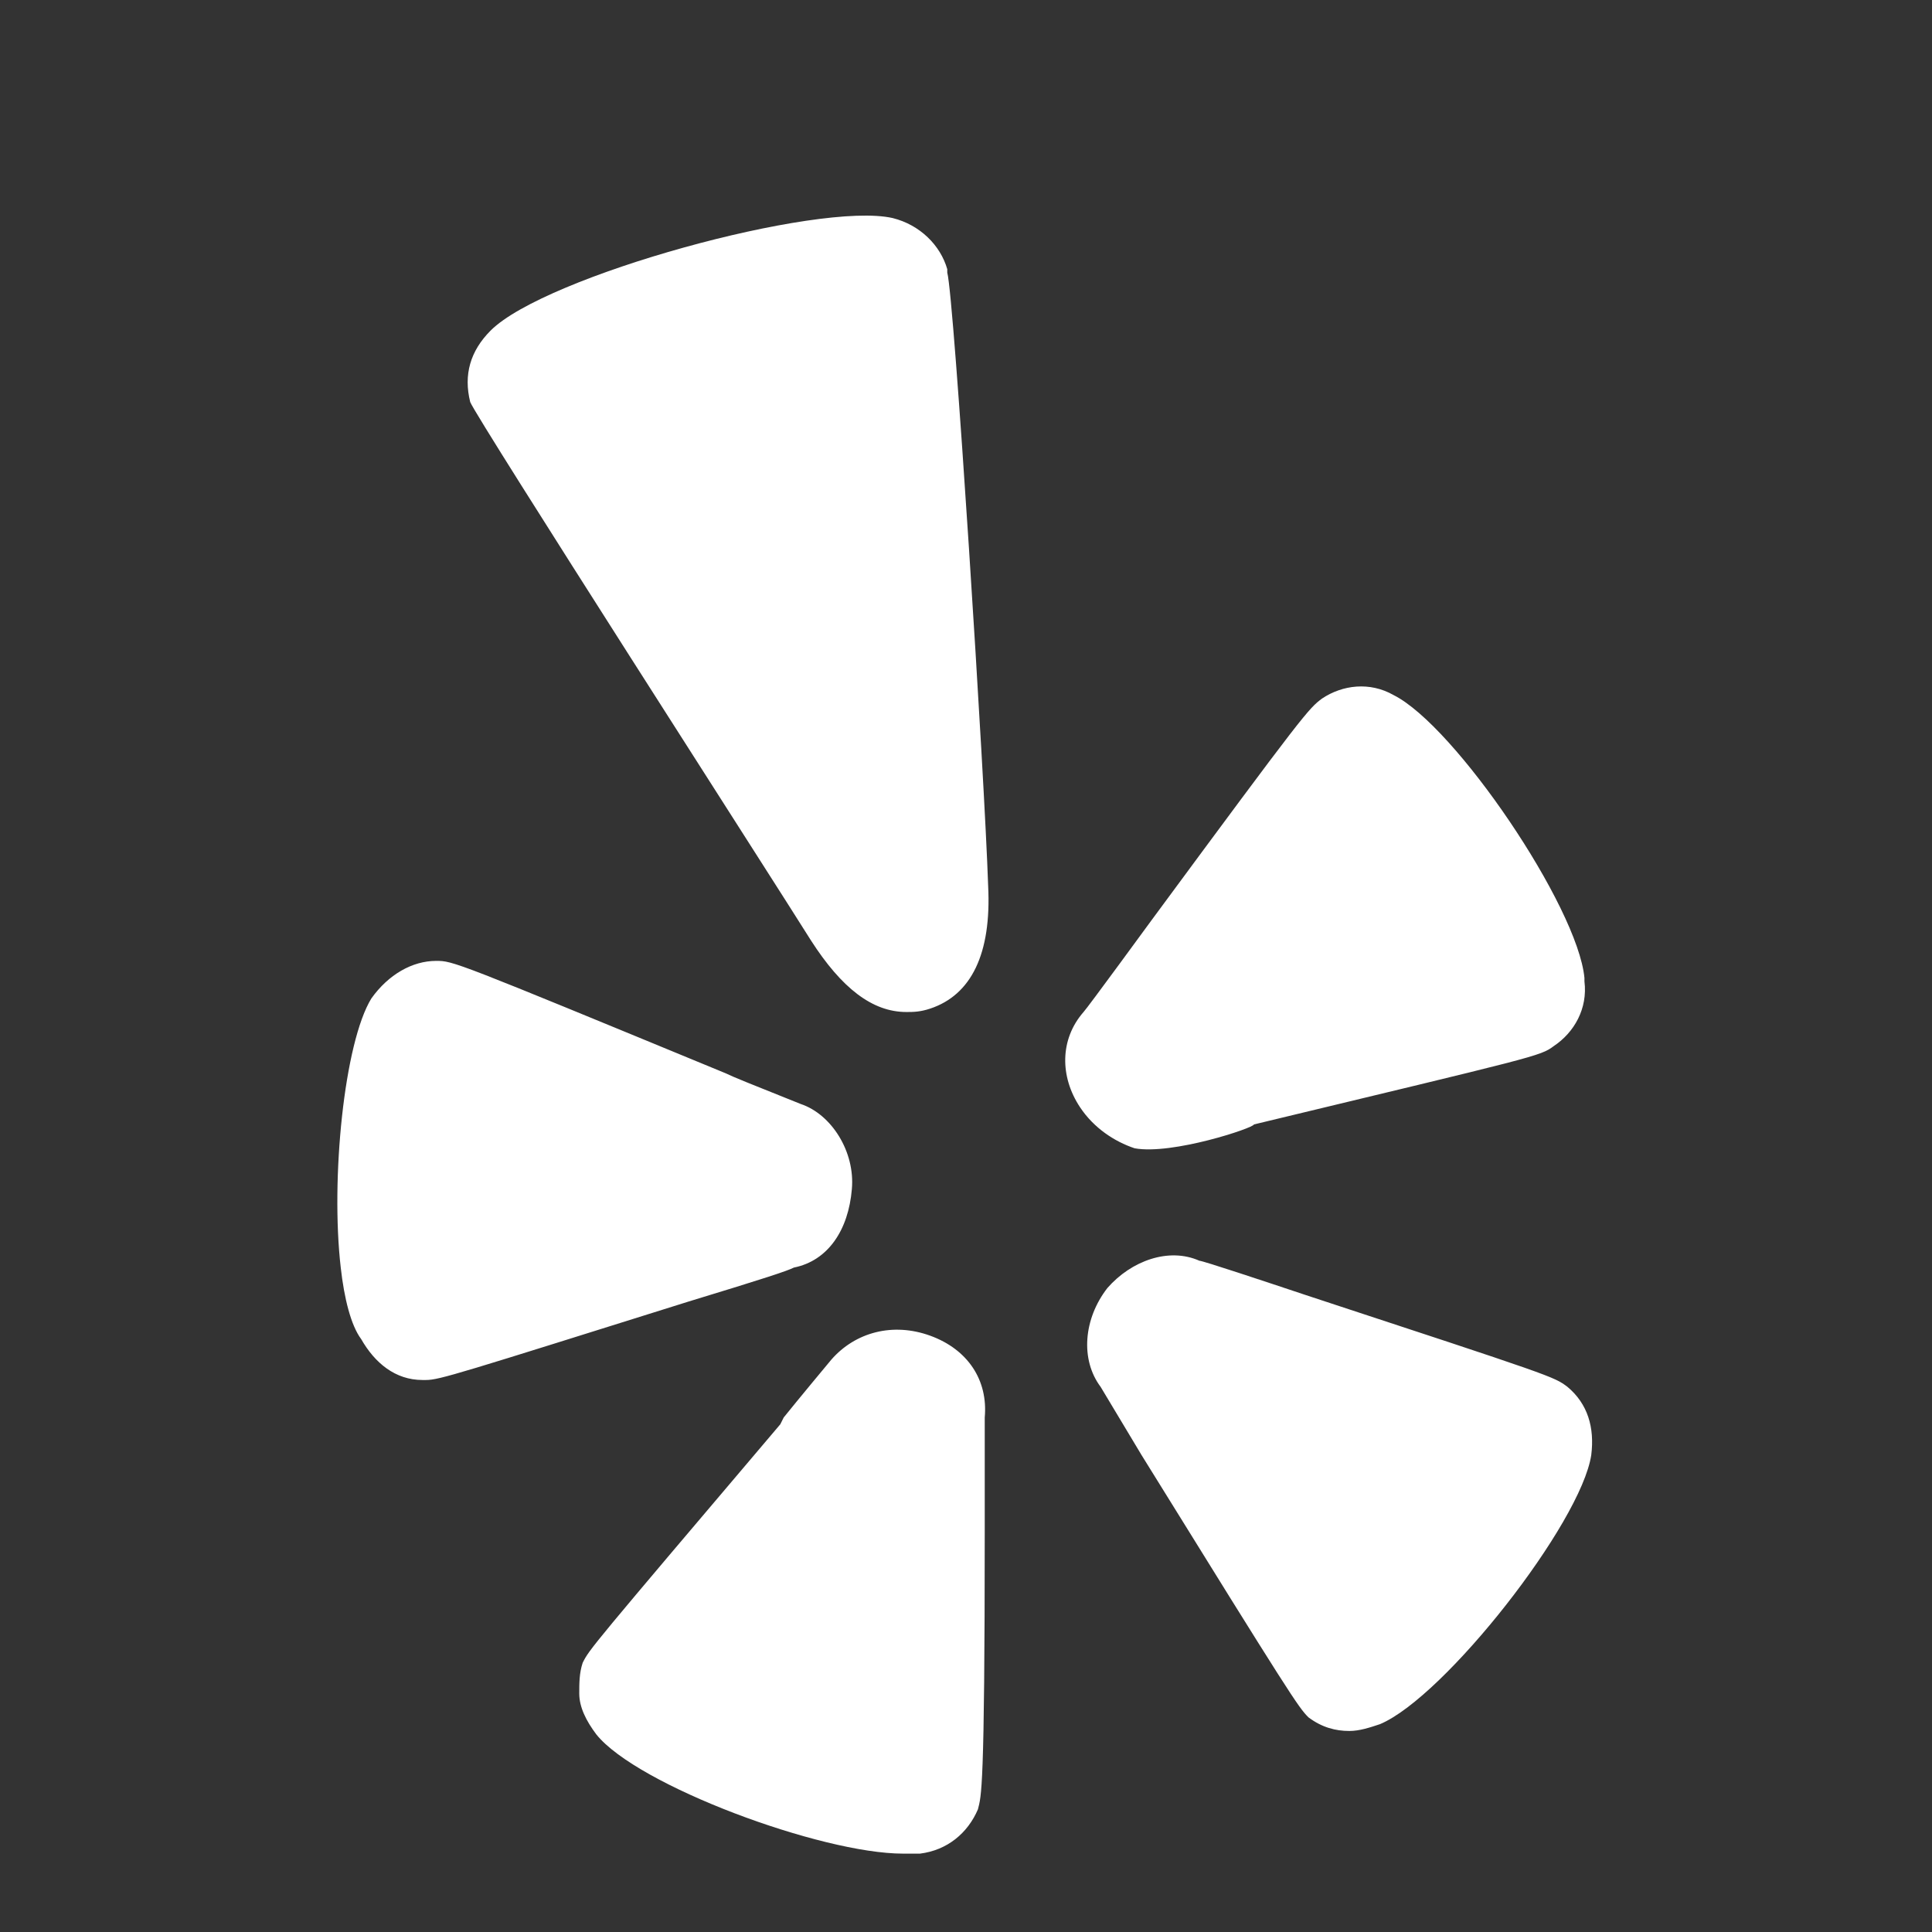 <svg xmlns="http://www.w3.org/2000/svg" width="56.7" height="56.7" viewBox="0 0 56.7 56.7"><rect x="0" y="0" width="56.7" height="56.7" fill="#333333" stroke="none"/><path fill="#FFF" d="M10.6 39.3c.4.7 1 1.2 1.8 1.2h.1c.4 0 1-.2 7.7-2.3 2.3-.7 2.9-.9 3.1-1 1-.2 1.6-1.1 1.7-2.3.1-1.1-.6-2.2-1.5-2.5-1.5-.6-2-.8-2.2-.9-8-3.3-8-3.3-8.5-3.3-.7 0-1.4.4-1.9 1.1-.8 1.3-1.2 5.3-.9 7.9.1.9.3 1.7.6 2.1zm16.7-.1c-1.1-.4-2.2-.1-2.9.7 0 0-1 1.2-1.4 1.7l-.1.2c-5.6 6.6-5.6 6.6-5.8 7-.1.3-.1.6-.1.9 0 .4.2.8.5 1.2 1.2 1.5 6.6 3.5 9 3.5h.5c.8-.1 1.4-.6 1.7-1.3.1-.4.2-.5.2-8.2v-3.3c.1-1.1-.5-2-1.6-2.4zM27.8 8v-.1c-.2-.7-.8-1.3-1.6-1.5C24 5.9 16 8.1 14.4 9.7c-.6.6-.8 1.3-.6 2.1.2.5 9 14.2 10 15.8.9 1.4 1.8 2.1 2.8 2.1.2 0 .4 0 .7-.1 1.2-.4 1.8-1.6 1.7-3.6-.1-3.1-1-17.3-1.2-18zm5.5 25.7c-.6-.2-1.2-.6-1.6-1.2-.6-.9-.6-2 .1-2.8.1-.1 2-2.7 2-2.7 4.5-6.1 4.6-6.2 5-6.5.6-.4 1.4-.5 2.1-.1 1.8.9 5.4 6.2 5.6 8.3v.1c.1.8-.3 1.5-.9 1.9-.4.3-.5.3-8.8 2.3 0 .1-2.4.9-3.5.7zm12.7 7c-.4-.3-.4-.3-7.7-2.7-1.2-.4-3-1-3.1-1-.9-.4-2 0-2.7.8-.7.9-.8 2.1-.2 2.9l1.2 2c4.4 7.1 4.6 7.4 4.9 7.7.4.3.8.4 1.2.4.3 0 .6-.1.9-.2 1.9-.8 5.9-5.9 6.2-7.9.1-.8-.1-1.5-.7-2z"/></svg>